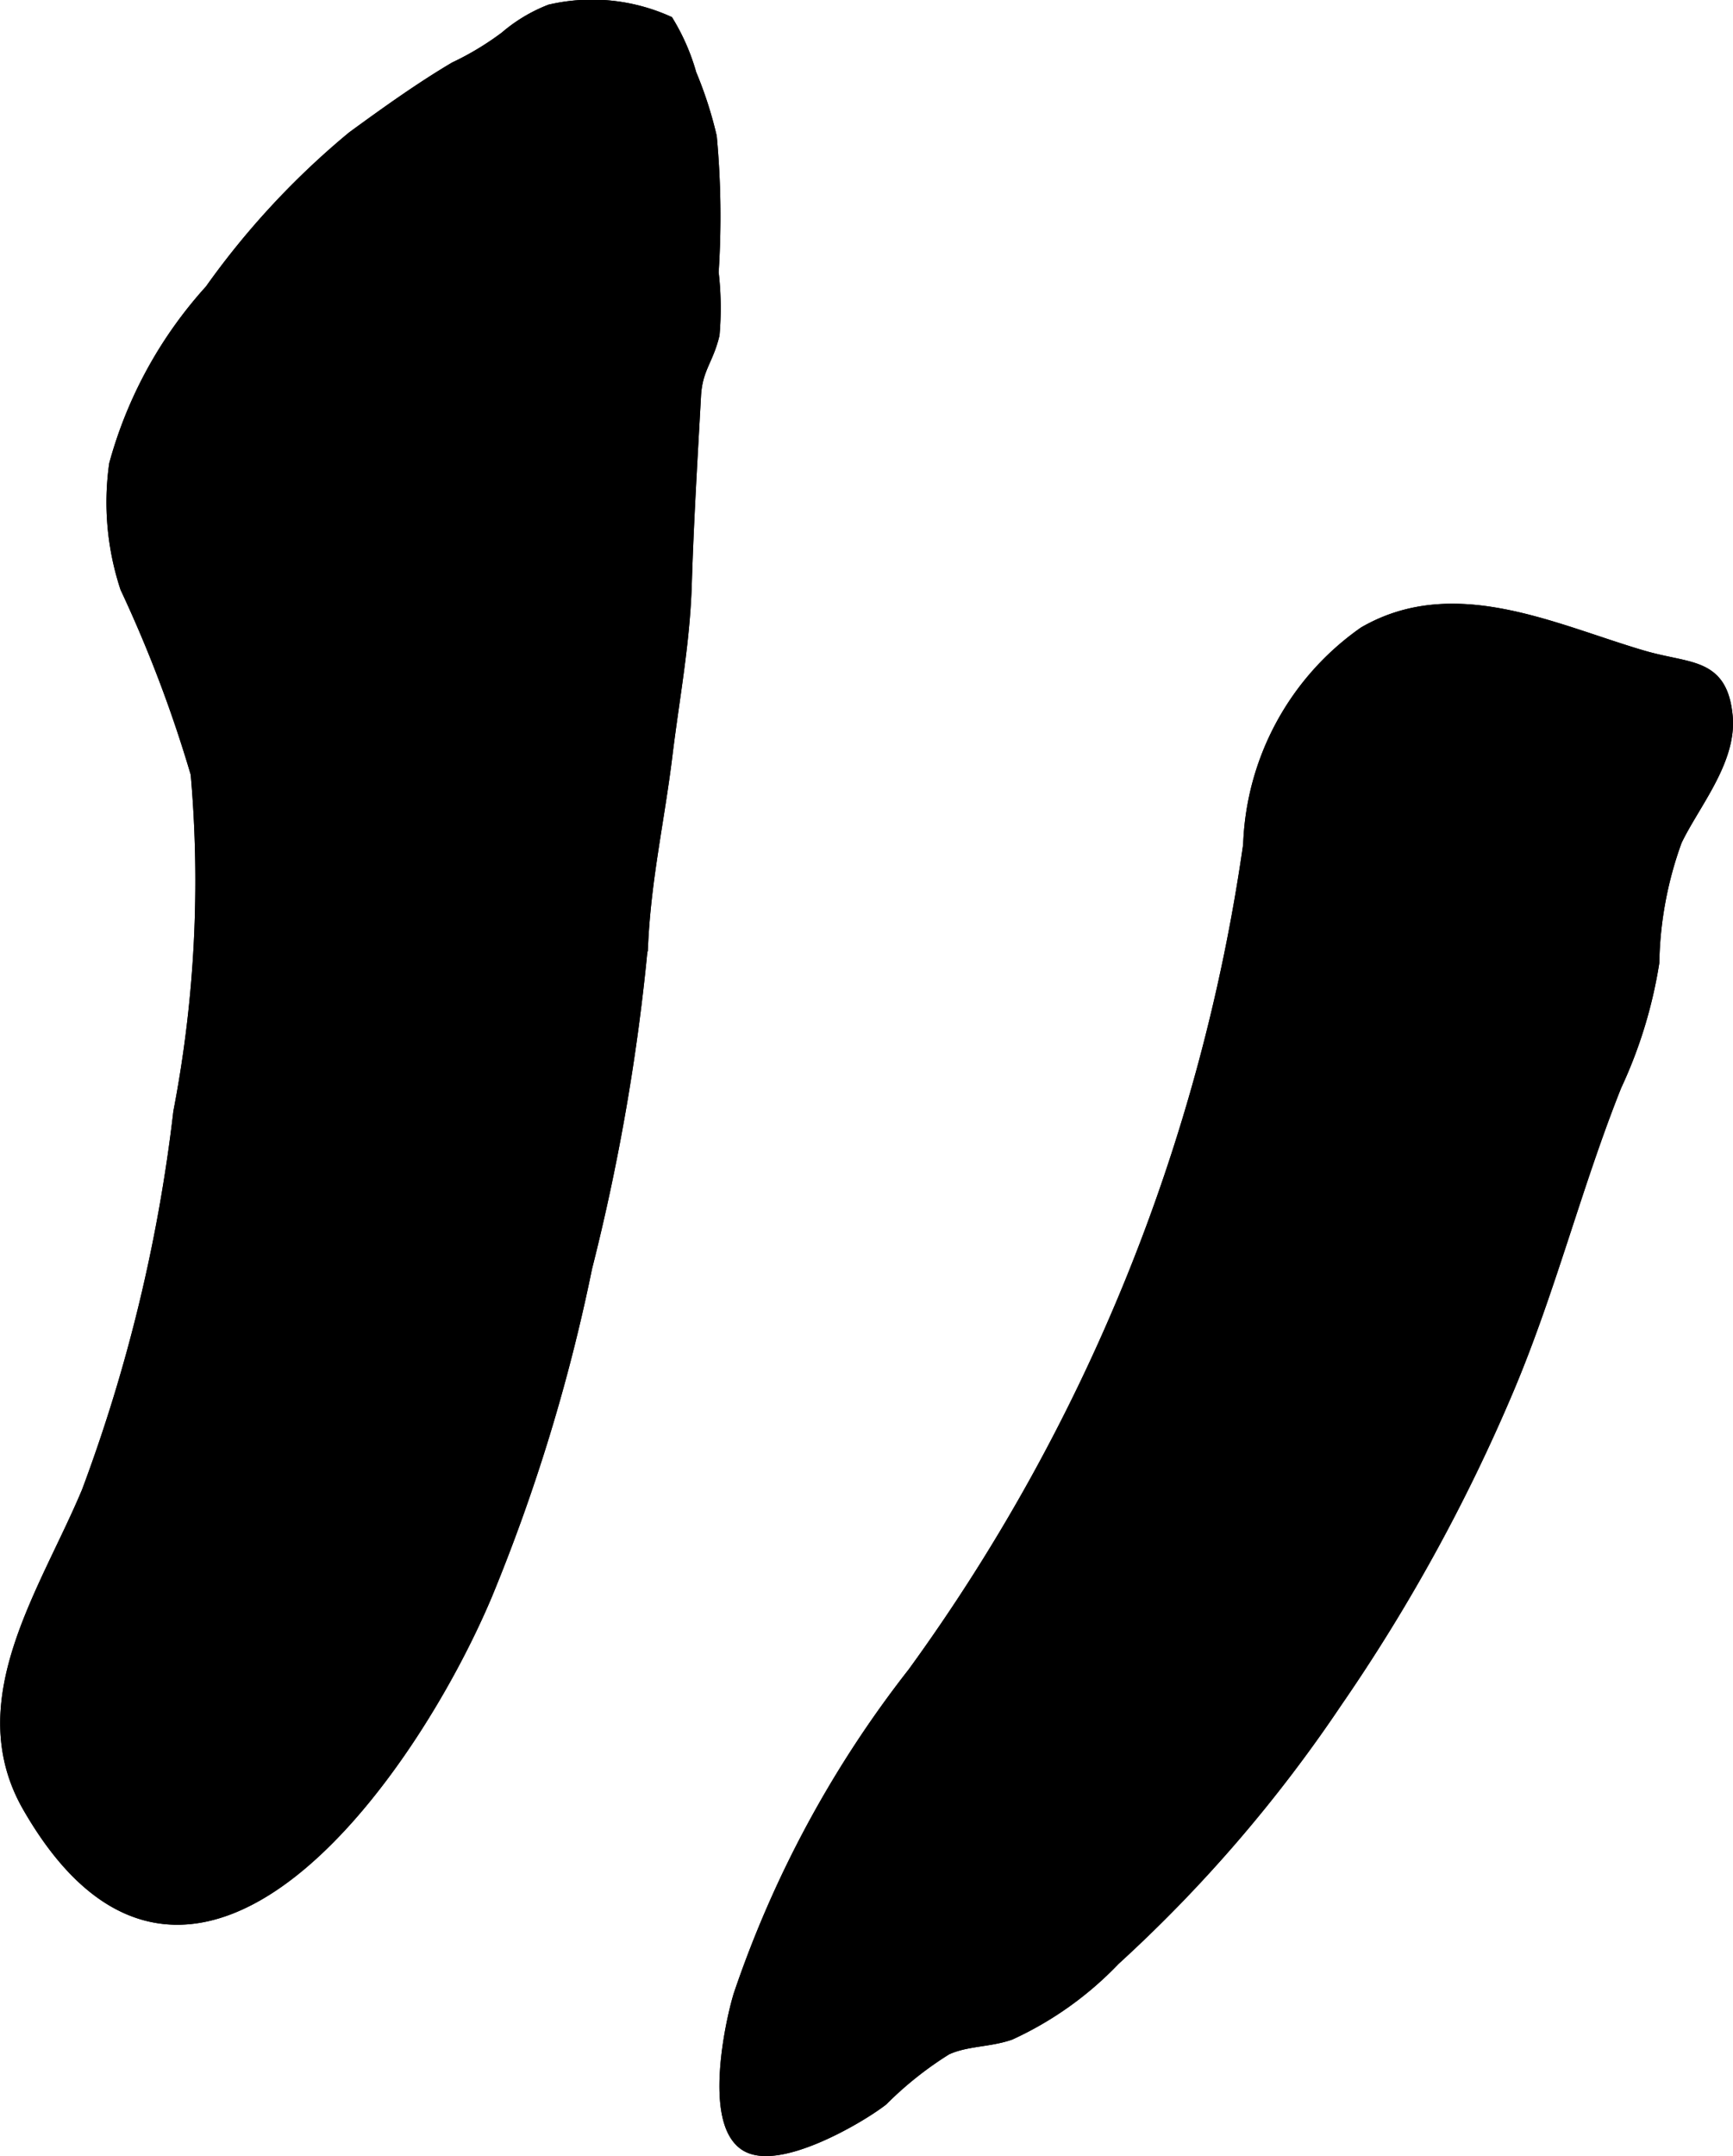 <?xml version="1.0" encoding="UTF-8"?>
<svg xmlns="http://www.w3.org/2000/svg"
     version="1.1"
     width="5.751mm"
     height="7.15mm"
     viewBox="0 0 16.302 20.268">
   <defs>
      <style type="text/css"><![CDATA[
      .a {
        stroke: #000;
        stroke-miterlimit: 10;
        stroke-width: 0.15px;
      }
    ]]></style>
   </defs>
   <path class="a"
         d="M1.705,10.456a11.511,11.511,0,0,0,.163-3.187,12.289,12.289,0,0,0-.664-1.752,2.538,2.538,0,0,1-.103-1.148,3.993,3.993,0,0,1,.895-1.629,7.499,7.499,0,0,1,1.334-1.436c.322-.235.637-.46.958-.65a2.782,2.782,0,0,0,.479-.289,1.437,1.437,0,0,1,.414-.249,1.725,1.725,0,0,1,1.088.104,1.952,1.952,0,0,1,.209.483,3.663,3.663,0,0,1,.19.587,8.068,8.068,0,0,1,.017,1.271,2.865,2.865,0,0,1,.009.581c-.058.241-.161.315-.175.582-.032.583-.068,1.176-.086,1.754-.017.566-.115,1.067-.183,1.625-.074.602-.198,1.146-.228,1.766a19.981,19.981,0,0,1-.526,3.042,16.913,16.913,0,0,1-.939,3.073c-.722,1.71-2.775,4.595-4.273,1.991-.566-.983.164-2.003.558-2.946A15.203,15.203,0,0,0,1.705,10.456Z"/>
   <path class="a"
         d="M11.769,7.944a2.522,2.522,0,0,1,1.074-1.982c.838-.484,1.766-.021,2.597.224.451.133.736.06.784.545.041.412-.311.819-.475,1.164a3.547,3.547,0,0,0-.215,1.151,4.302,4.302,0,0,1-.353,1.152c-.375.939-.619,1.922-1.015,2.857a16.457,16.457,0,0,1-1.613,2.935,13.313,13.313,0,0,1-2.084,2.418,3.177,3.177,0,0,1-.975.695c-.196.068-.411.054-.601.142a3.385,3.385,0,0,0-.606.481c-.224.174-.992.617-1.274.415-.301-.215-.13-1.078-.04-1.378a10.211,10.211,0,0,1,1.635-3.025A17.445,17.445,0,0,0,11.769,7.944Z"/>
   <path class="a"
         d="M1.705,10.456a11.511,11.511,0,0,0,.163-3.187,12.289,12.289,0,0,0-.664-1.752,2.538,2.538,0,0,1-.103-1.148,3.993,3.993,0,0,1,.895-1.629,7.499,7.499,0,0,1,1.334-1.436c.322-.235.637-.46.958-.65a2.782,2.782,0,0,0,.479-.289,1.437,1.437,0,0,1,.414-.249,1.725,1.725,0,0,1,1.088.104,1.952,1.952,0,0,1,.209.483,3.663,3.663,0,0,1,.19.587,8.068,8.068,0,0,1,.017,1.271,2.865,2.865,0,0,1,.009.581c-.058.241-.161.315-.175.582-.032.583-.068,1.176-.086,1.754-.017.566-.115,1.067-.183,1.625-.074.602-.198,1.146-.228,1.766a19.981,19.981,0,0,1-.526,3.042,16.913,16.913,0,0,1-.939,3.073c-.722,1.71-2.775,4.595-4.273,1.991-.566-.983.164-2.003.558-2.946A15.203,15.203,0,0,0,1.705,10.456Z"/>
   <path class="a"
         d="M11.769,7.944a2.522,2.522,0,0,1,1.074-1.982c.838-.484,1.766-.021,2.597.224.451.133.736.06.784.545.041.412-.311.819-.475,1.164a3.547,3.547,0,0,0-.215,1.151,4.302,4.302,0,0,1-.353,1.152c-.375.939-.619,1.922-1.015,2.857a16.457,16.457,0,0,1-1.613,2.935,13.313,13.313,0,0,1-2.084,2.418,3.177,3.177,0,0,1-.975.695c-.196.068-.411.054-.601.142a3.385,3.385,0,0,0-.606.481c-.224.174-.992.617-1.274.415-.301-.215-.13-1.078-.04-1.378a10.211,10.211,0,0,1,1.635-3.025A17.445,17.445,0,0,0,11.769,7.944Z"/>
</svg>
